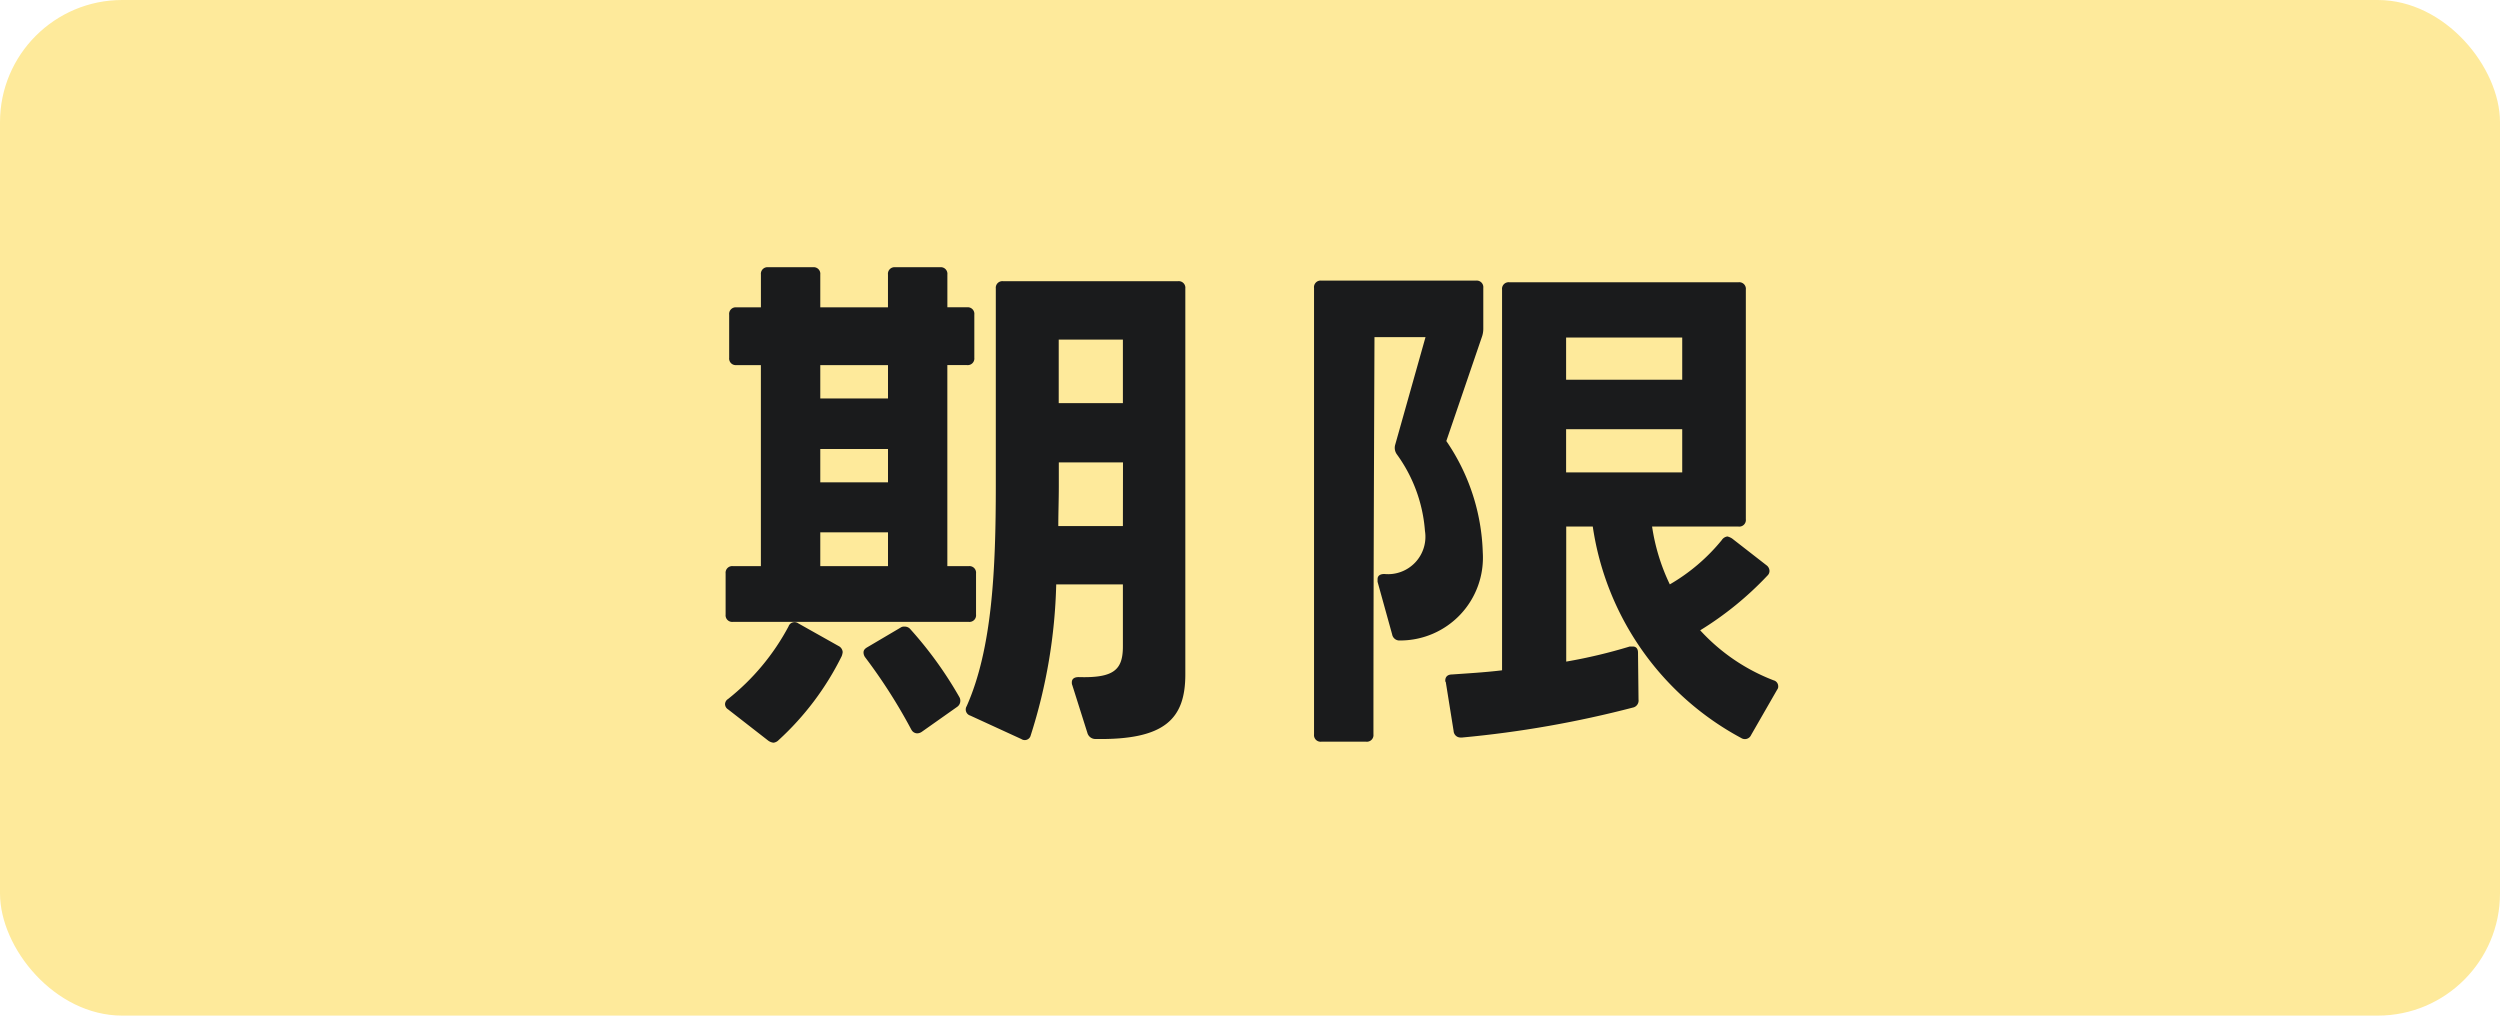 <svg xmlns="http://www.w3.org/2000/svg" width="81.813" height="33.236" viewBox="0 0 81.813 33.236">
  <g id="グループ_104646" data-name="グループ 104646" transform="translate(-449.721 -7292.862)">
    <rect id="長方形_10127" data-name="長方形 10127" width="81.813" height="33.236" rx="4" transform="translate(449.721 7292.862)" fill="#feea9b"/>
    <path id="パス_204223" data-name="パス 204223" d="M1.215-13.536h.8v6.579H1.1a.216.216,0,0,0-.239.239v1.346a.216.216,0,0,0,.239.239H8.817a.216.216,0,0,0,.239-.239V-6.718a.216.216,0,0,0-.239-.239h-.7v-6.579h.648A.216.216,0,0,0,9-13.774v-1.415a.216.216,0,0,0-.239-.239H8.118V-16.5a.216.216,0,0,0-.239-.239H6.413a.216.216,0,0,0-.239.239v1.074H3.959V-16.5a.216.216,0,0,0-.239-.239H2.255a.216.216,0,0,0-.239.239v1.074h-.8a.216.216,0,0,0-.239.239v1.415A.216.216,0,0,0,1.215-13.536ZM11.68-6.36h2.182v2.028c0,.767-.29,1.04-1.449,1.006-.153,0-.222.068-.222.17a.216.216,0,0,0,.017.1L12.7-1.5a.272.272,0,0,0,.273.2c2.25.034,2.932-.648,2.932-2.113v-12.63a.216.216,0,0,0-.239-.239H9.942a.216.216,0,0,0-.239.239V-9.6c0,2.778-.119,5.352-.954,7.227a.208.208,0,0,0,.119.307l1.67.767a.2.2,0,0,0,.307-.119A17.551,17.551,0,0,0,11.68-6.36Zm2.182-5.931h-2.1v-2.079h2.1Zm-7.687-.153H3.959v-1.091H6.175Zm0,2.744H3.959v-1.091H6.175Zm7.687,1.432H11.748c0-.426.017-.852.017-1.3v-.784h2.1ZM6.175-6.957H3.959V-8.064H6.175ZM.942-2.269,2.255-1.247a.36.36,0,0,0,.17.068.271.271,0,0,0,.17-.085A9.293,9.293,0,0,0,4.658-4.008a.527.527,0,0,0,.034-.136.24.24,0,0,0-.136-.2L3.243-5.082a.209.209,0,0,0-.324.1A7.576,7.576,0,0,1,.942-2.61a.207.207,0,0,0-.1.17A.207.207,0,0,0,.942-2.269Zm6,.665a.216.216,0,0,0,.187.119.275.275,0,0,0,.153-.051l1.159-.818a.236.236,0,0,0,.1-.187.229.229,0,0,0-.034-.136,12.765,12.765,0,0,0-1.6-2.216.237.237,0,0,0-.187-.085.2.2,0,0,0-.136.034L5.493-4.3c-.085.051-.119.1-.119.17a.275.275,0,0,0,.051.153A17.68,17.68,0,0,1,6.942-1.6Zm17.982.256h.034a34.839,34.839,0,0,0,5.625-.989.236.236,0,0,0,.153-.256l-.017-1.534c0-.136-.068-.2-.17-.2h-.1a17.045,17.045,0,0,1-2.079.494V-8.252h.869a9.4,9.4,0,0,0,4.858,6.92.222.222,0,0,0,.324-.1l.852-1.483a.162.162,0,0,0,.034-.119.2.2,0,0,0-.153-.187,6.33,6.33,0,0,1-2.4-1.636,10.739,10.739,0,0,0,2.2-1.79.208.208,0,0,0,.068-.153.236.236,0,0,0-.1-.187L33.8-7.86a.524.524,0,0,0-.153-.068.258.258,0,0,0-.187.119,6.192,6.192,0,0,1-1.7,1.449,6.587,6.587,0,0,1-.58-1.892h2.829a.216.216,0,0,0,.239-.239v-7.517a.216.216,0,0,0-.239-.239h-7.5a.216.216,0,0,0-.239.239V-3.548c-.562.068-1.125.1-1.636.136-.136,0-.222.068-.222.2a.063.063,0,0,0,.017.051l.256,1.6A.225.225,0,0,0,24.924-1.349ZM20.117-16.058V-1.451a.216.216,0,0,0,.239.239h1.466a.216.216,0,0,0,.239-.239c0-4.6.017-8.488.034-13h1.67l-.989,3.511a.365.365,0,0,0,.051.324,4.877,4.877,0,0,1,.92,2.506A1.223,1.223,0,0,1,22.418-6.7c-.153,0-.222.068-.222.17v.085l.477,1.721a.242.242,0,0,0,.256.2,2.71,2.71,0,0,0,2.71-2.88,6.784,6.784,0,0,0-1.193-3.647l1.159-3.392a.8.8,0,0,0,.051-.29v-1.329a.216.216,0,0,0-.239-.239H20.356A.216.216,0,0,0,20.117-16.058Zm8.249,6.034v-1.415h3.8v1.415Zm0-3.034v-1.381h3.8v1.381Z" transform="translate(472.606 7318.346)" fill="#1a1b1c"/>
  </g>
</svg>
